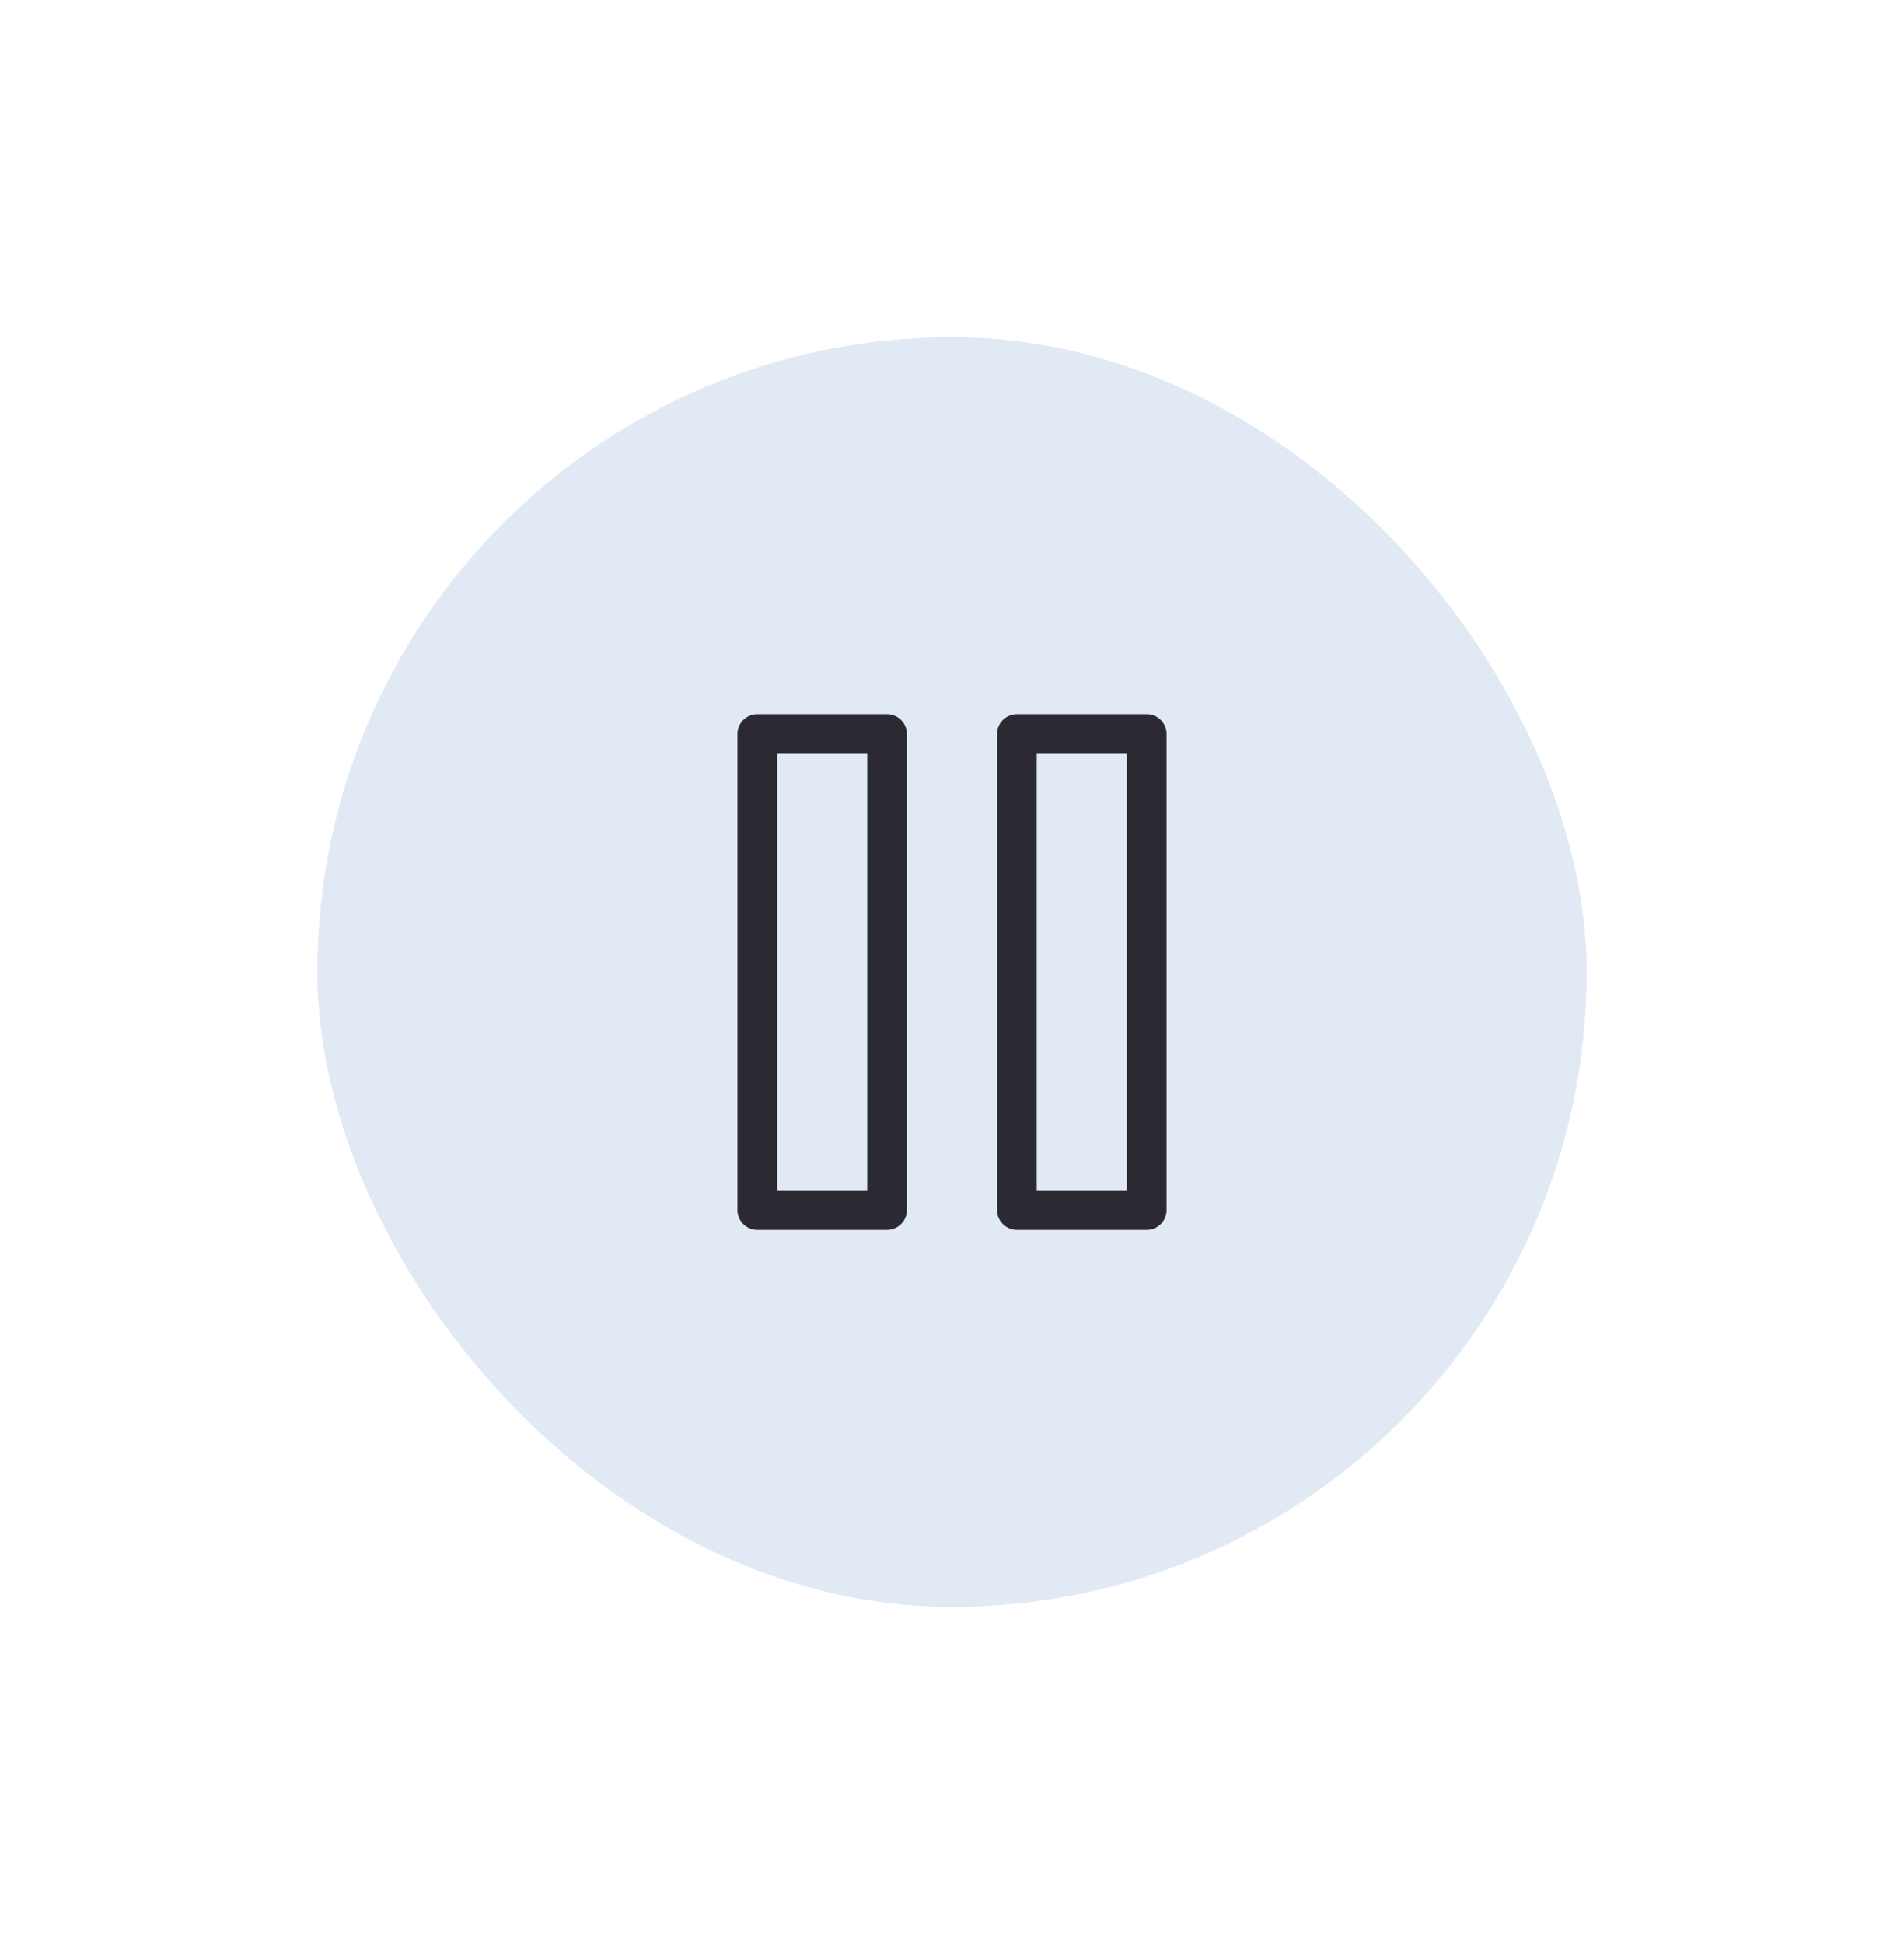 <svg width="48" height="49" viewBox="0 0 48 49" fill="none" xmlns="http://www.w3.org/2000/svg">
<g clip-path="url(#clip0_2302_197727)">
<rect x="8" y="8.5" width="32" height="32" rx="16" fill="#E1E9F5"/>
<path d="M22.363 18.5H19.091V30.5H22.363V18.5Z" stroke="#2B2A32" stroke-linecap="round" stroke-linejoin="round"/>
<path d="M28.909 18.5H25.636V30.5H28.909V18.5Z" stroke="#2B2A32" stroke-linecap="round" stroke-linejoin="round"/>
</g>
<defs>
<clipPath id="clip0_2302_197727">
<rect x="8" y="8.5" width="32" height="32" rx="16" fill="white"/>
</clipPath>
</defs>
</svg>
